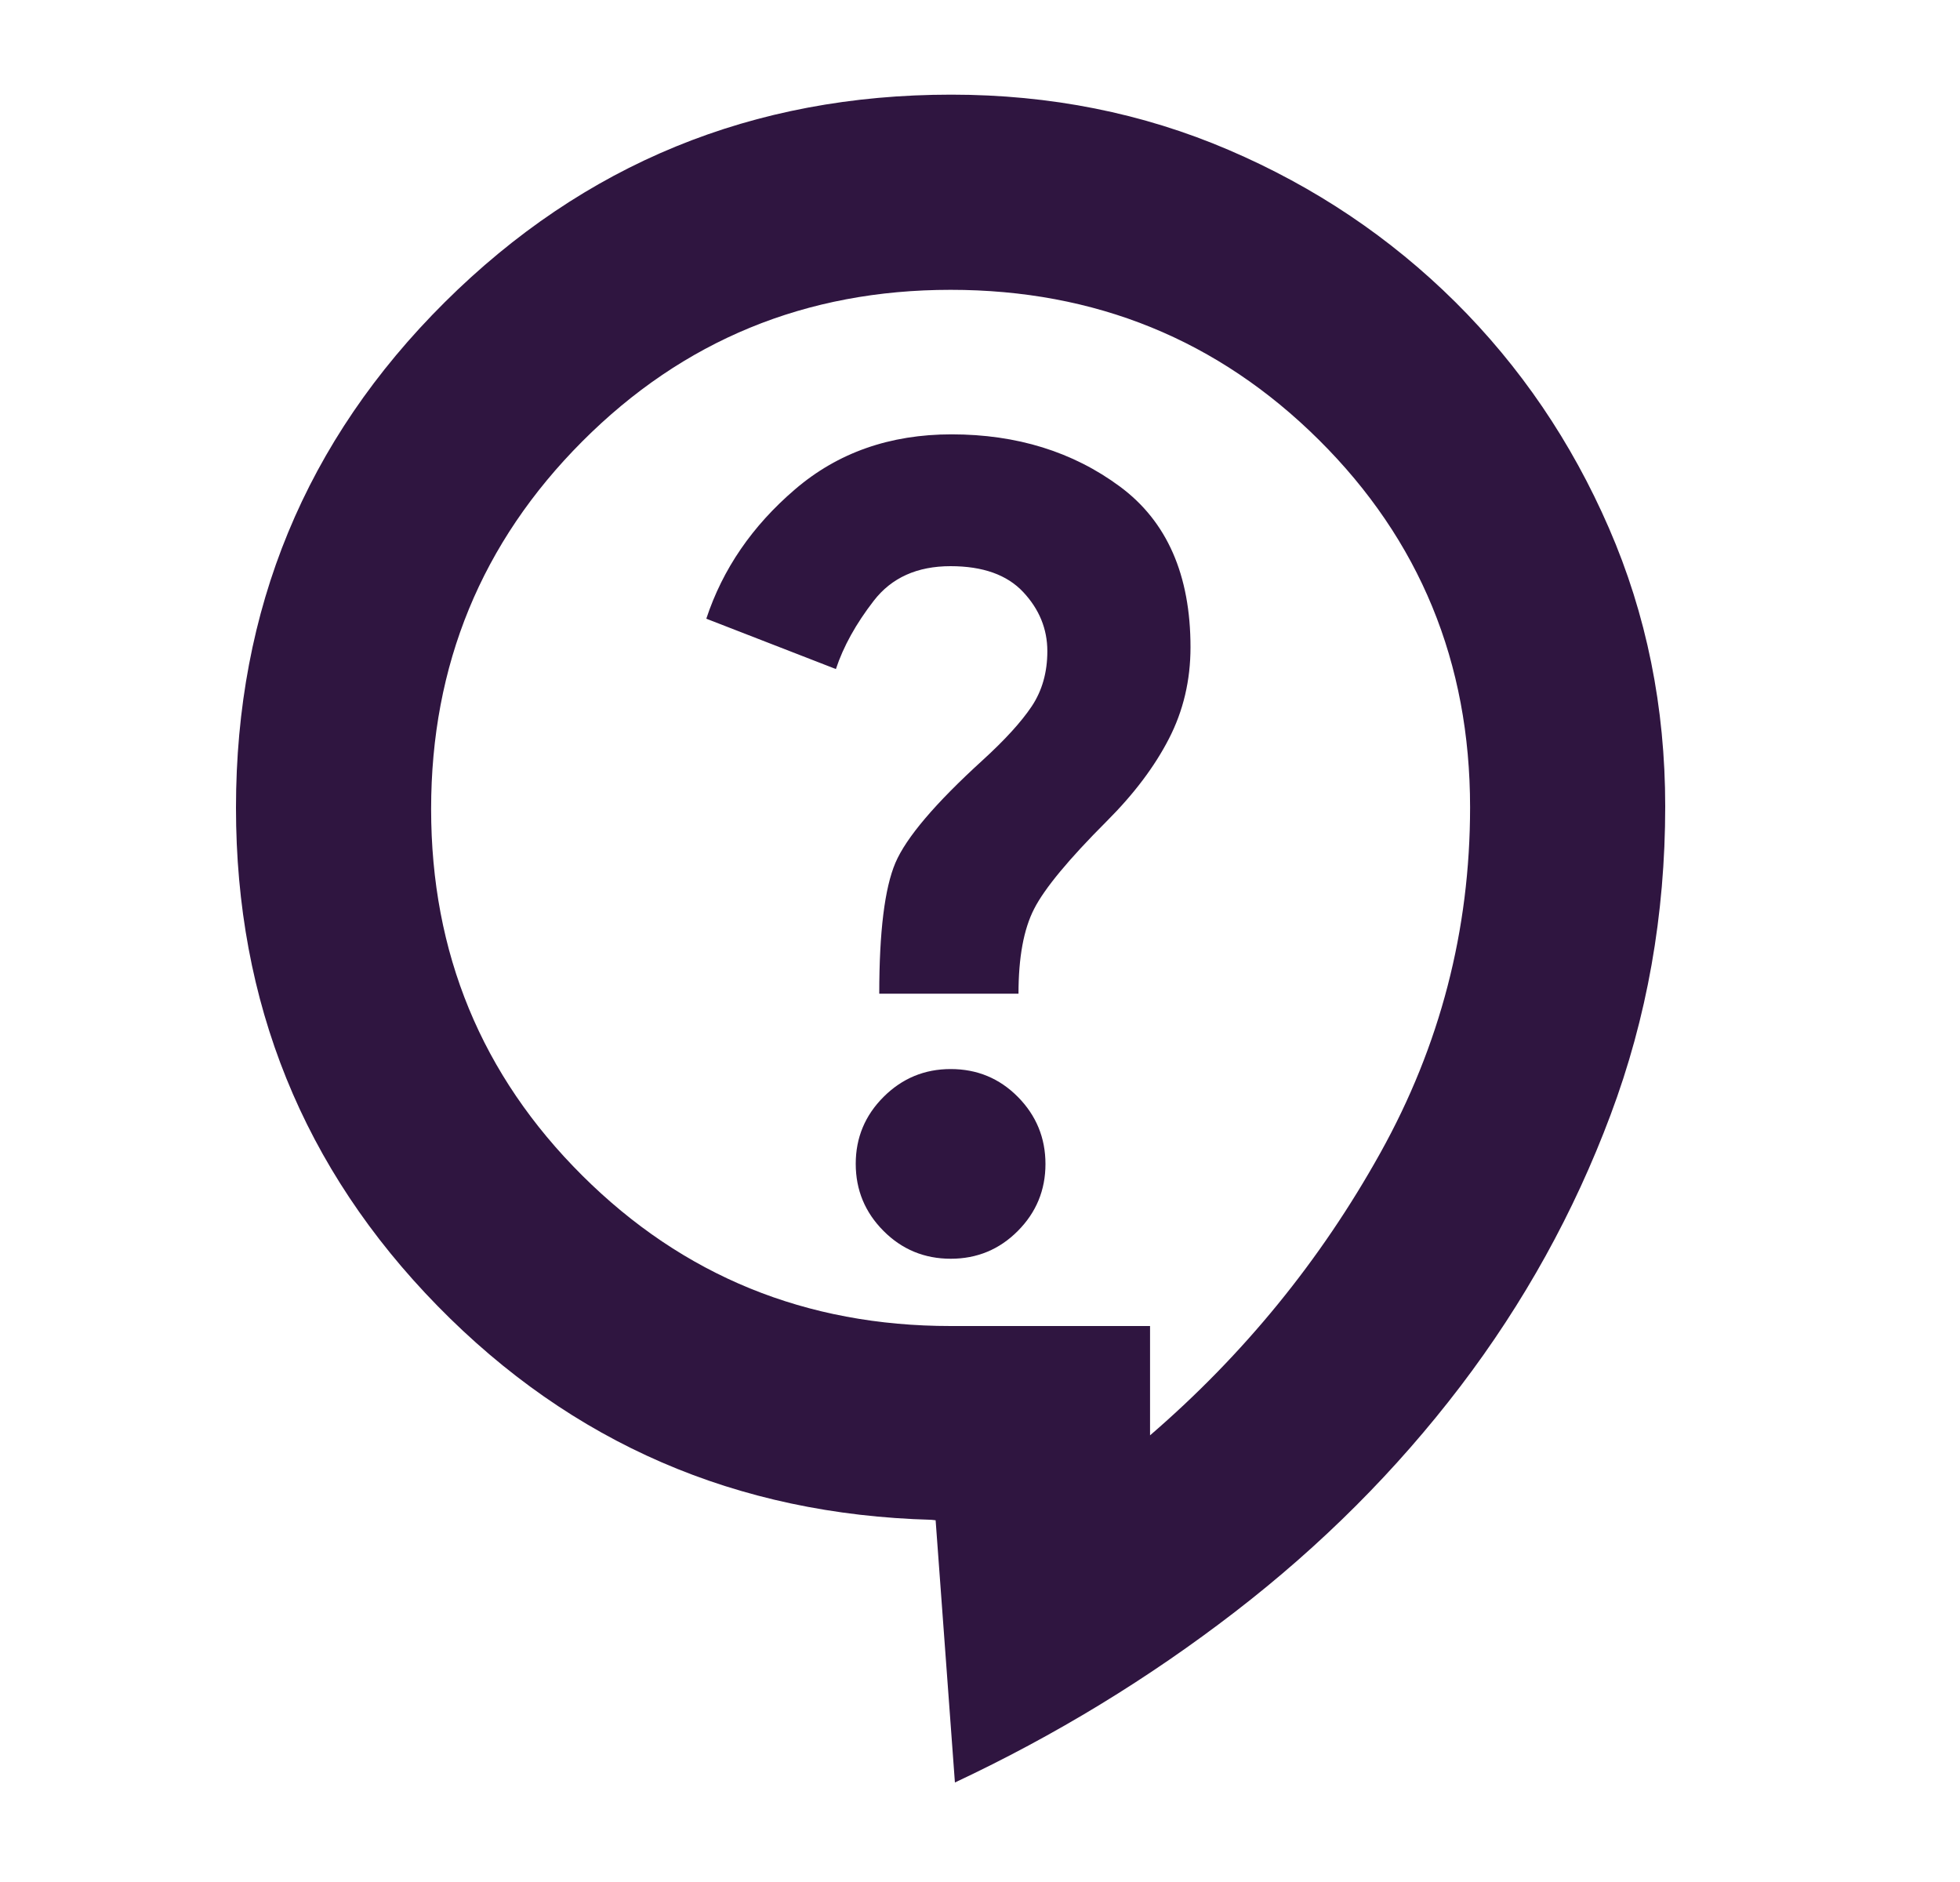 <?xml version="1.0" encoding="UTF-8"?>
<svg xmlns="http://www.w3.org/2000/svg" width="25" height="24" viewBox="0 0 25 24" fill="none">
  <mask id="mask0_1341_12847" style="mask-type:alpha" maskUnits="userSpaceOnUse" x="0" y="0" width="25" height="24">
    <rect x="0.625" width="24" height="24" fill="#D9D9D9"></rect>
  </mask>
  <g mask="url(#mask0_1341_12847)">
    <path d="M12.18 22.731L11.934 19.387L11.88 19.381C9.395 19.314 7.295 18.405 5.581 16.654C3.867 14.903 3.01 12.786 3.01 10.301C3.01 7.768 3.897 5.619 5.673 3.854C7.448 2.09 9.601 1.207 12.133 1.207C13.396 1.207 14.576 1.442 15.674 1.913C16.771 2.383 17.734 3.03 18.562 3.851C19.39 4.673 20.044 5.634 20.522 6.734C21.001 7.835 21.24 9.018 21.24 10.283C21.24 11.666 21.008 12.979 20.542 14.22C20.077 15.462 19.438 16.615 18.626 17.681C17.813 18.747 16.856 19.705 15.753 20.555C14.65 21.405 13.459 22.131 12.18 22.731ZM14.669 18.304C15.864 17.274 16.843 16.074 17.606 14.703C18.369 13.333 18.751 11.863 18.751 10.295C18.751 8.447 18.108 6.886 16.823 5.61C15.537 4.334 13.971 3.696 12.125 3.696C10.279 3.696 8.713 4.34 7.427 5.629C6.142 6.917 5.499 8.48 5.499 10.317C5.499 12.154 6.142 13.712 7.427 14.991C8.713 16.271 10.28 16.91 12.127 16.91H14.669V18.304ZM12.127 16.052C12.462 16.052 12.747 15.934 12.982 15.698C13.217 15.462 13.335 15.177 13.335 14.844C13.335 14.51 13.217 14.225 12.983 13.988C12.748 13.751 12.463 13.633 12.126 13.633C11.793 13.633 11.508 13.751 11.271 13.987C11.034 14.223 10.915 14.508 10.915 14.841C10.915 15.175 11.033 15.46 11.269 15.697C11.505 15.934 11.791 16.052 12.127 16.052ZM11.215 12.672H12.991C12.991 12.21 13.057 11.849 13.191 11.589C13.324 11.329 13.633 10.956 14.117 10.472C14.463 10.126 14.727 9.776 14.91 9.42C15.093 9.065 15.185 8.676 15.185 8.254C15.185 7.332 14.885 6.649 14.285 6.205C13.685 5.761 12.969 5.539 12.137 5.539C11.352 5.539 10.687 5.772 10.141 6.24C9.595 6.707 9.218 7.257 9.009 7.89L10.662 8.532C10.757 8.245 10.918 7.954 11.145 7.661C11.372 7.367 11.699 7.22 12.125 7.22C12.536 7.22 12.845 7.33 13.051 7.55C13.256 7.769 13.359 8.021 13.359 8.304C13.359 8.573 13.293 8.807 13.16 9.007C13.027 9.206 12.818 9.435 12.533 9.695C11.929 10.245 11.559 10.681 11.421 11.003C11.284 11.326 11.215 11.882 11.215 12.672Z" fill="#2F1540"></path>
  </g>
</svg>
